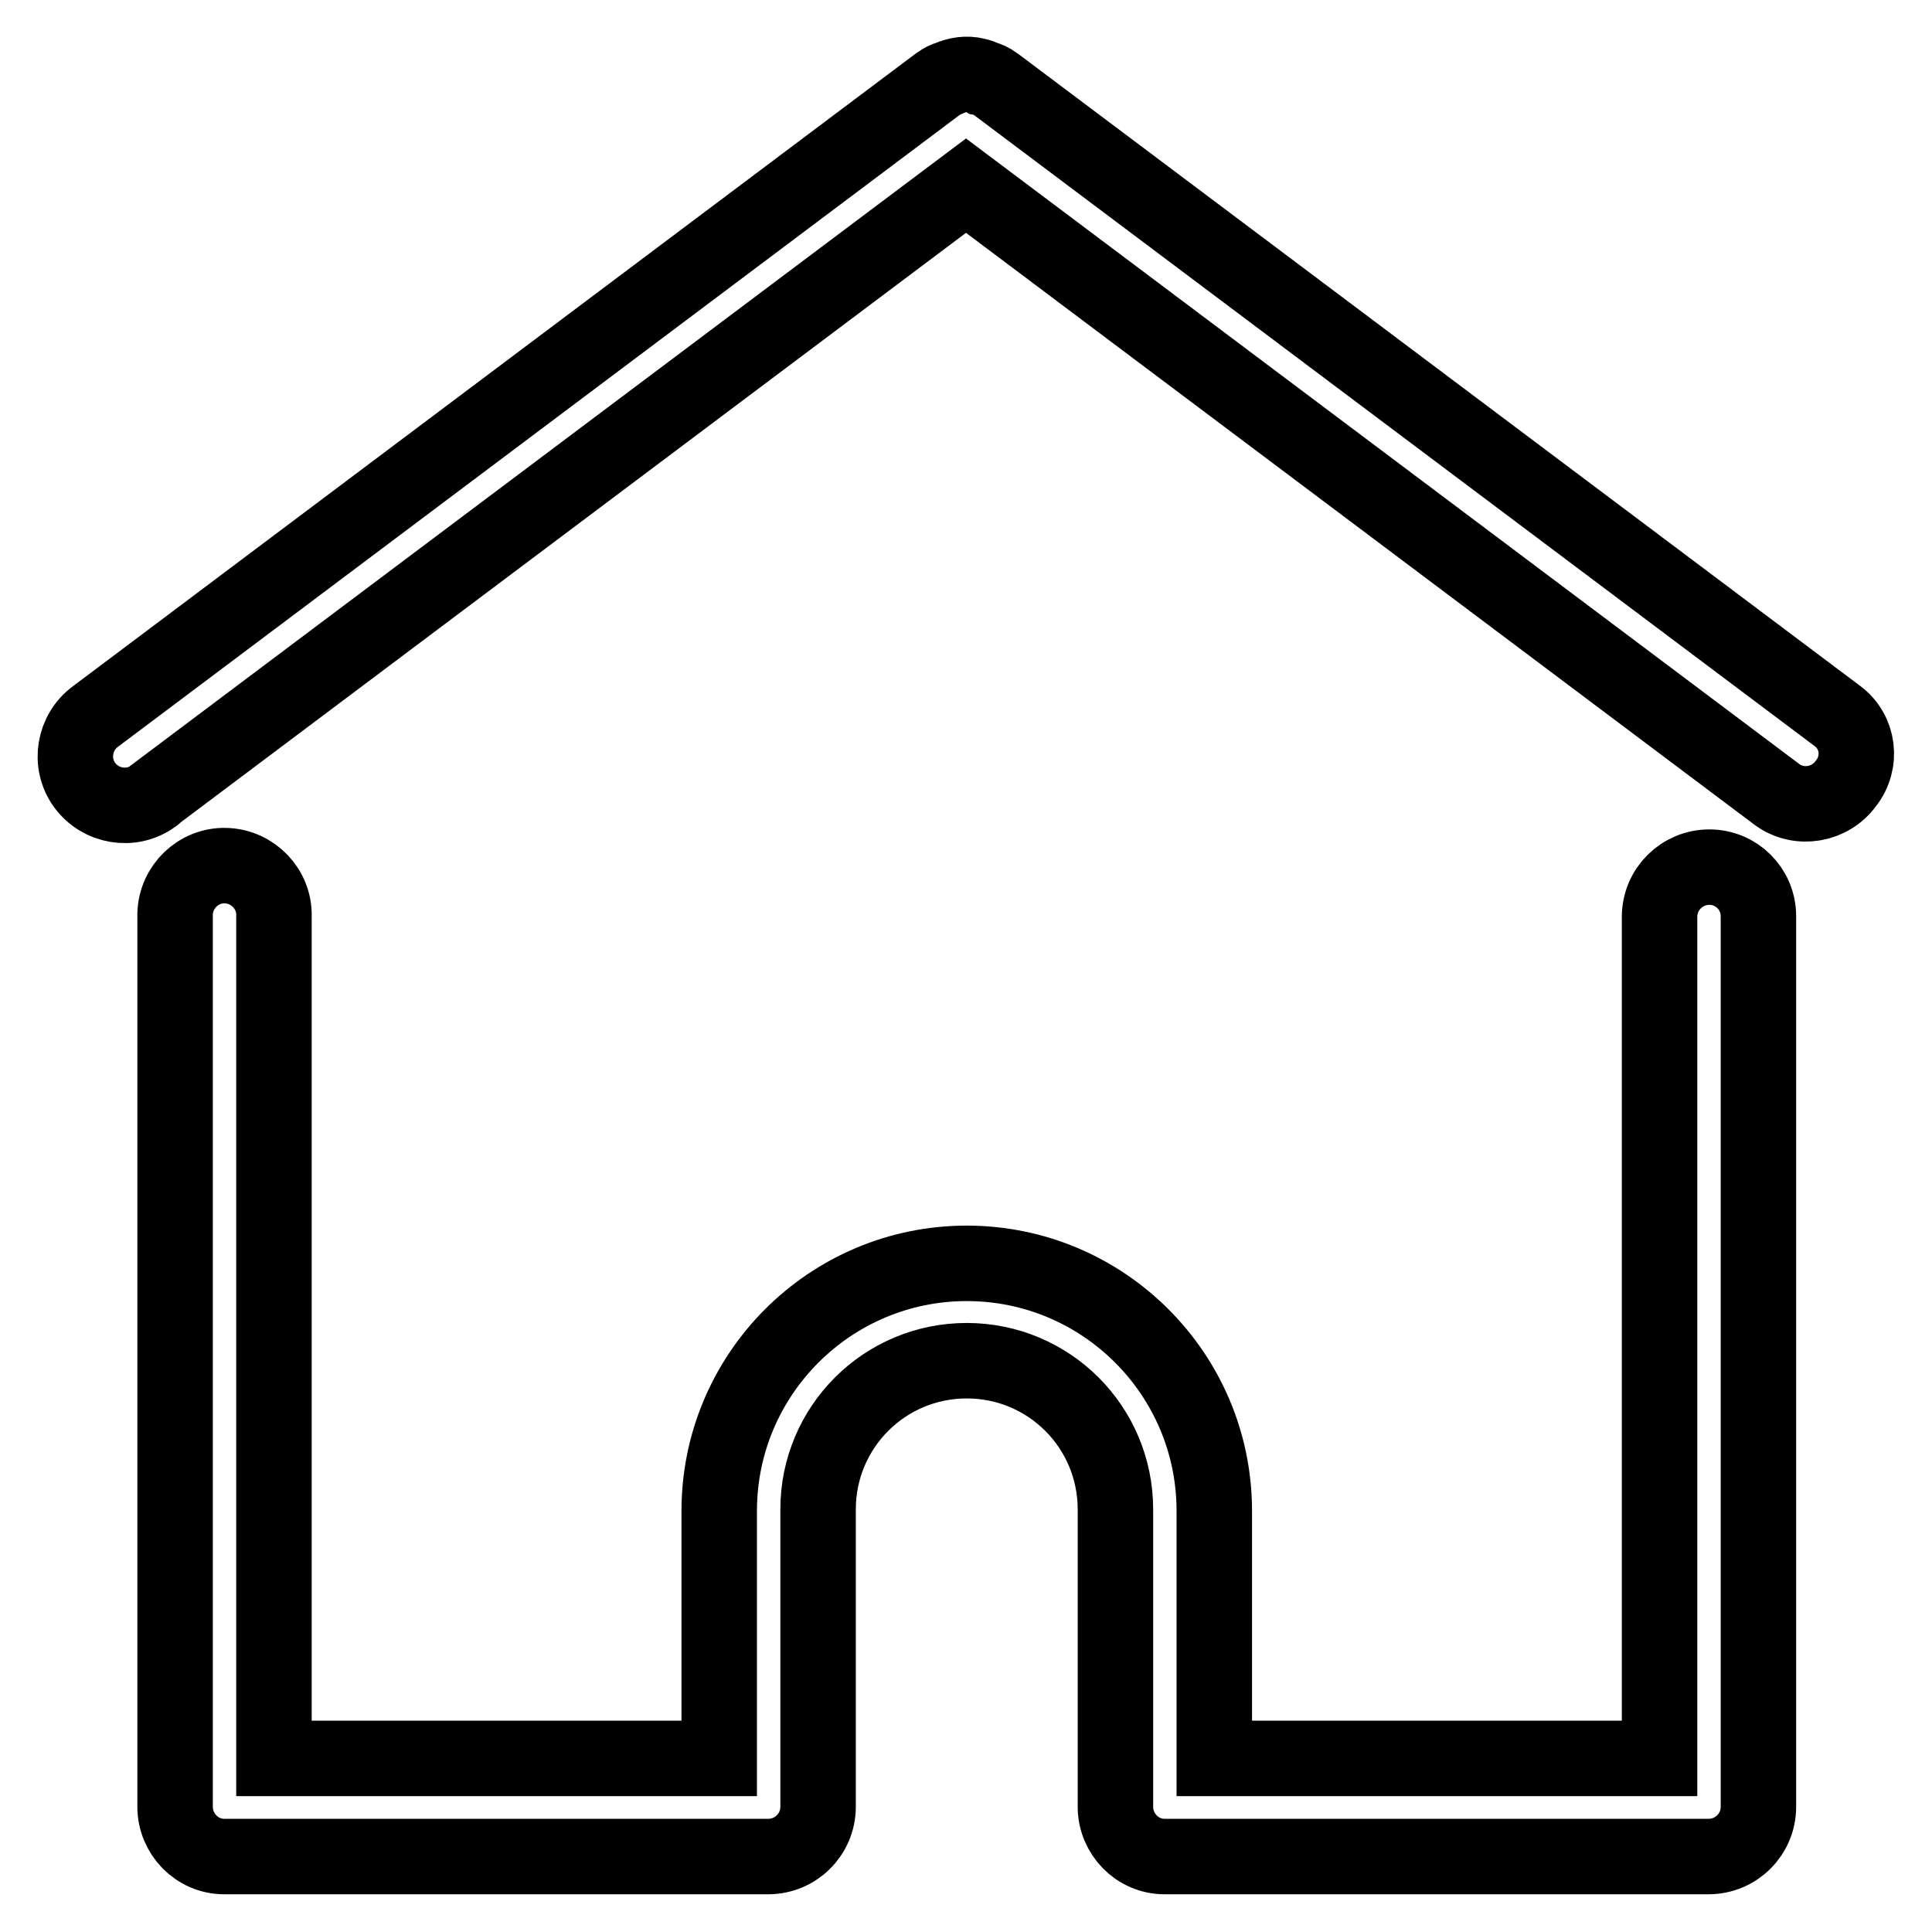 <?xml version="1.0" encoding="utf-8"?>
<!-- Svg Vector Icons : http://www.onlinewebfonts.com/icon -->
<!DOCTYPE svg PUBLIC "-//W3C//DTD SVG 1.1//EN" "http://www.w3.org/Graphics/SVG/1.1/DTD/svg11.dtd">
<svg version="1.1" xmlns="http://www.w3.org/2000/svg" xmlns:xlink="http://www.w3.org/1999/xlink" x="0px" y="0px" viewBox="0 0 256 256" enable-background="new 0 0 256 256" xml:space="preserve">
<g> <path stroke-width="10" fill-opacity="0" stroke="#000000"  d="M243.5,94.9L132,11.2c-0.1-0.1-0.2-0.1-0.3-0.2c-0.4-0.3-0.8-0.5-1.3-0.6c-0.3-0.2-0.7-0.3-1.1-0.4 c-1.2-0.3-2.5-0.1-3.6,0.4c-0.4,0.1-0.8,0.3-1.2,0.6c-0.1,0.1-0.2,0.1-0.3,0.2L12.7,94.9c-2.9,2.1-3.6,6.2-1.5,9.1 c2.1,2.9,6.2,3.6,9.1,1.5c0.1-0.1,0.2-0.1,0.2-0.2l107.5-80.7l107.5,80.7c2.9,2.1,7,1.4,9.1-1.5C246.8,101,246.3,97,243.5,94.9z  M226.5,114.9c-3.6,0-6.6,2.9-6.6,6.6c0,0,0,0,0,0v111.5h-59v-32.8c0-18.1-14.7-32.8-32.8-32.8c-18.1,0-32.8,14.7-32.8,32.8v32.8 h-59V121.4c0.1-3.6-2.8-6.6-6.4-6.7c-3.6-0.1-6.6,2.8-6.7,6.4c0,0.1,0,0.2,0,0.2v118.1c0,3.6,2.9,6.6,6.5,6.6c0,0,0,0,0,0h72.1 c3.6,0,6.6-2.9,6.6-6.6c0,0,0,0,0,0v-39.4c0-10.9,8.8-19.7,19.7-19.7c10.9,0,19.7,8.8,19.7,19.7c0,0,0,0,0,0v39.4 c0,3.6,2.9,6.6,6.5,6.6c0,0,0,0,0,0h72.1c3.6,0,6.6-2.9,6.6-6.6c0,0,0,0,0,0V121.4C233,117.8,230.1,114.9,226.5,114.9 C226.5,114.9,226.5,114.9,226.5,114.9z"/></g>
</svg>